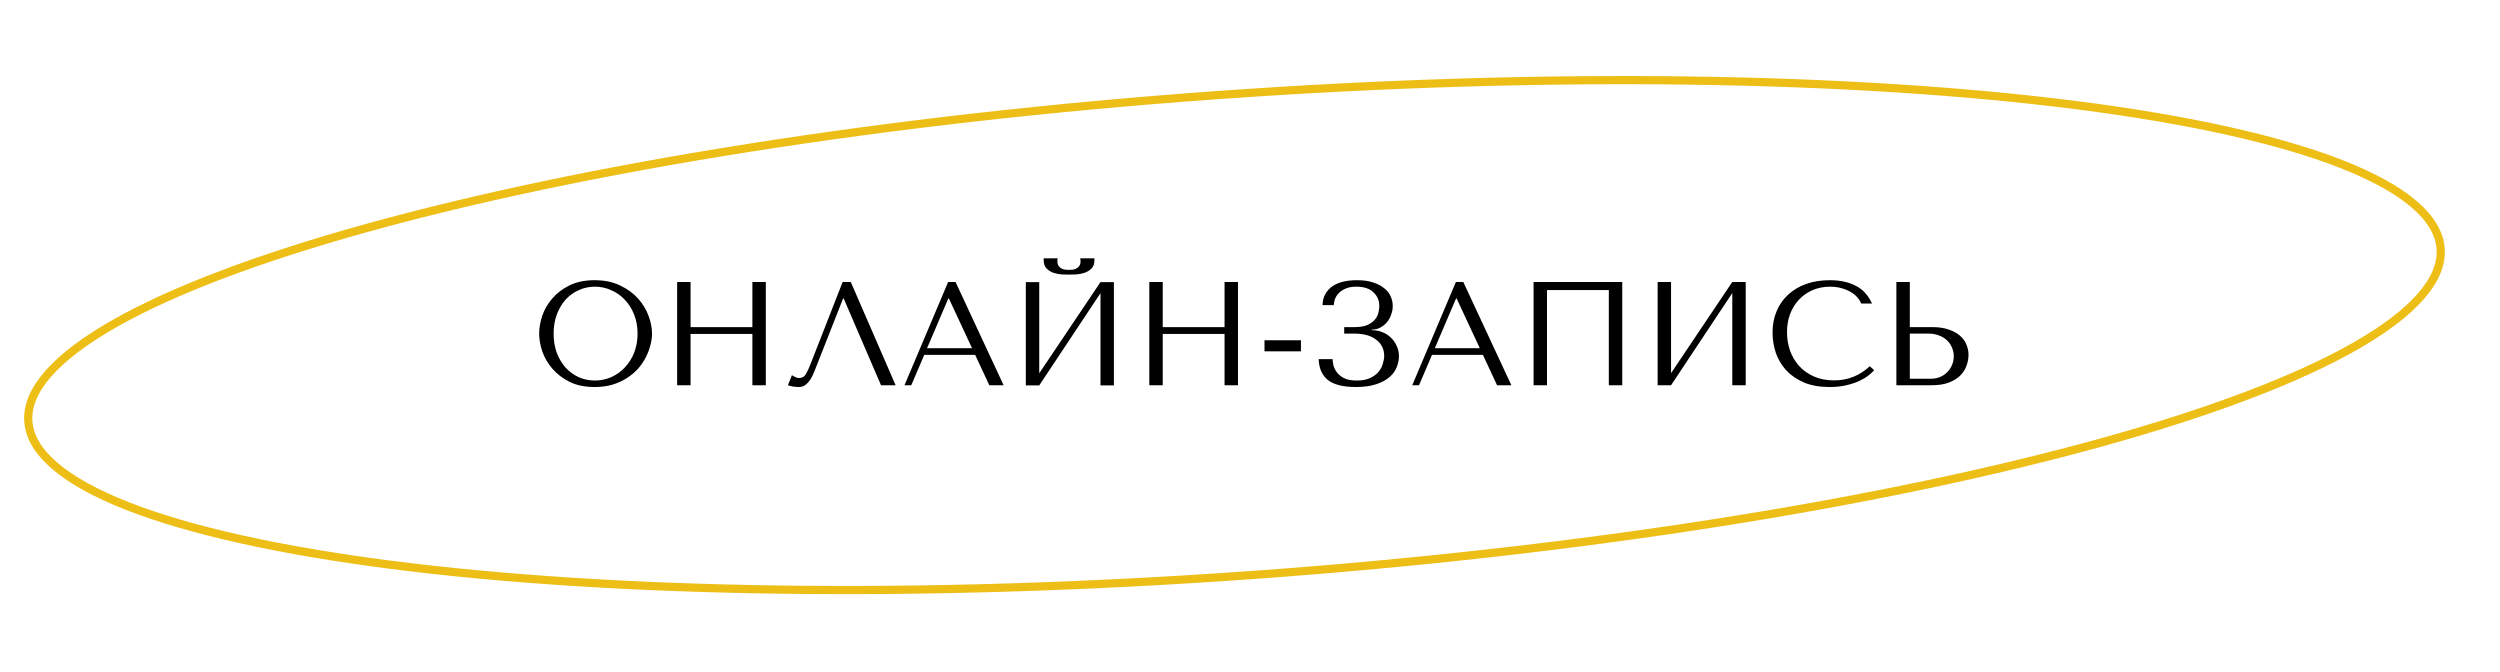 <?xml version="1.0" encoding="UTF-8"?> <svg xmlns="http://www.w3.org/2000/svg" width="305" height="82" viewBox="0 0 305 82" fill="none"> <path d="M65.777 40.7C65.777 41.372 65.903 42.092 66.155 42.86C66.419 43.616 66.827 44.318 67.379 44.966C67.931 45.614 68.633 46.154 69.485 46.586C70.337 47.006 71.357 47.216 72.545 47.216C73.349 47.216 74.075 47.12 74.723 46.928C75.383 46.724 75.971 46.454 76.487 46.118C77.015 45.782 77.471 45.398 77.855 44.966C78.239 44.522 78.551 44.06 78.791 43.58C79.043 43.088 79.229 42.596 79.349 42.104C79.481 41.612 79.547 41.144 79.547 40.7C79.547 40.028 79.409 39.314 79.133 38.558C78.857 37.79 78.431 37.082 77.855 36.434C77.279 35.786 76.547 35.252 75.659 34.832C74.783 34.4 73.745 34.184 72.545 34.184C71.357 34.184 70.337 34.394 69.485 34.814C68.633 35.234 67.931 35.768 67.379 36.416C66.827 37.052 66.419 37.754 66.155 38.522C65.903 39.29 65.777 40.016 65.777 40.7ZM67.541 40.7C67.541 39.86 67.667 39.092 67.919 38.396C68.183 37.688 68.537 37.082 68.981 36.578C69.437 36.074 69.971 35.684 70.583 35.408C71.195 35.12 71.861 34.976 72.581 34.976C73.289 34.976 73.955 35.12 74.579 35.408C75.215 35.684 75.767 36.074 76.235 36.578C76.715 37.082 77.093 37.688 77.369 38.396C77.645 39.092 77.783 39.86 77.783 40.7C77.783 41.54 77.645 42.314 77.369 43.022C77.093 43.718 76.715 44.318 76.235 44.822C75.767 45.326 75.215 45.722 74.579 46.01C73.955 46.286 73.289 46.424 72.581 46.424C71.861 46.424 71.195 46.286 70.583 46.01C69.971 45.722 69.437 45.326 68.981 44.822C68.537 44.318 68.183 43.718 67.919 43.022C67.667 42.314 67.541 41.54 67.541 40.7ZM84.249 40.736H91.791V47H93.429V34.4H91.791V39.908H84.249V34.4H82.611V47H84.249V40.736ZM103.794 34.4H102.804L98.916 44.336C98.712 44.876 98.514 45.308 98.322 45.632C98.142 45.956 97.854 46.118 97.458 46.118C97.302 46.118 97.152 46.076 97.008 45.992C96.864 45.908 96.732 45.836 96.612 45.776L96.126 47C96.33 47.072 96.546 47.126 96.774 47.162C97.014 47.198 97.254 47.216 97.494 47.216C97.878 47.216 98.22 47.054 98.52 46.73C98.832 46.406 99.108 45.938 99.348 45.326L102.858 36.416H102.93L107.484 47H109.266L103.794 34.4ZM118.969 43.292L120.697 47H122.443L116.575 34.4H115.675L110.347 47H111.175L112.759 43.292H118.969ZM118.591 42.482H113.101L115.693 36.416H115.765L118.591 42.482ZM130.424 33.5C130.64 33.5 130.922 33.494 131.27 33.482C131.63 33.458 131.972 33.392 132.296 33.284C132.632 33.176 132.92 33.002 133.16 32.762C133.4 32.522 133.52 32.18 133.52 31.736V31.52H131.792C131.804 31.58 131.81 31.64 131.81 31.7C131.822 31.748 131.828 31.802 131.828 31.862C131.828 32.114 131.774 32.312 131.666 32.456C131.558 32.6 131.426 32.708 131.27 32.78C131.126 32.852 130.976 32.894 130.82 32.906C130.664 32.918 130.532 32.924 130.424 32.924C130.316 32.924 130.178 32.918 130.01 32.906C129.854 32.894 129.698 32.852 129.542 32.78C129.398 32.708 129.272 32.6 129.164 32.456C129.056 32.312 129.002 32.114 129.002 31.862C129.002 31.802 129.002 31.748 129.002 31.7C129.014 31.64 129.026 31.58 129.038 31.52H127.328V31.736C127.328 32.18 127.448 32.522 127.688 32.762C127.928 33.002 128.21 33.176 128.534 33.284C128.87 33.392 129.212 33.458 129.56 33.482C129.908 33.494 130.196 33.5 130.424 33.5ZM126.788 45.542V34.418H125.15V47.018H126.788L134.258 35.768V47.018H135.896V34.418H134.258L126.788 45.542ZM141.853 40.736H149.395V47H151.033V34.4H149.395V39.908H141.853V34.4H140.215V47H141.853V40.736ZM158.716 41.51V42.86H154.27V41.51H158.716ZM165.487 34.976C166.399 34.976 167.089 35.204 167.557 35.66C168.037 36.104 168.277 36.668 168.277 37.352C168.277 37.532 168.247 37.766 168.187 38.054C168.139 38.342 168.013 38.624 167.809 38.9C167.605 39.176 167.299 39.416 166.891 39.62C166.495 39.812 165.949 39.908 165.253 39.908H163.993V40.7H165.253C165.793 40.7 166.285 40.76 166.729 40.88C167.173 41 167.551 41.18 167.863 41.42C168.187 41.648 168.433 41.93 168.601 42.266C168.781 42.602 168.871 42.98 168.871 43.4C168.871 43.688 168.817 44.012 168.709 44.372C168.613 44.72 168.439 45.05 168.187 45.362C167.935 45.662 167.593 45.914 167.161 46.118C166.729 46.322 166.183 46.424 165.523 46.424C164.875 46.424 164.359 46.328 163.975 46.136C163.591 45.932 163.297 45.692 163.093 45.416C162.889 45.14 162.751 44.858 162.679 44.57C162.619 44.27 162.583 44.018 162.571 43.814H160.879C160.915 44.942 161.293 45.794 162.013 46.37C162.745 46.934 163.873 47.216 165.397 47.216C166.393 47.216 167.227 47.102 167.899 46.874C168.583 46.646 169.129 46.352 169.537 45.992C169.945 45.632 170.233 45.23 170.401 44.786C170.581 44.342 170.671 43.904 170.671 43.472C170.671 42.992 170.575 42.56 170.383 42.176C170.203 41.78 169.963 41.444 169.663 41.168C169.363 40.88 169.021 40.664 168.637 40.52C168.253 40.364 167.863 40.286 167.467 40.286H167.341V40.214C167.713 40.214 168.055 40.136 168.367 39.98C168.691 39.812 168.967 39.596 169.195 39.332C169.423 39.056 169.597 38.744 169.717 38.396C169.849 38.048 169.915 37.694 169.915 37.334C169.915 36.95 169.837 36.572 169.681 36.2C169.525 35.816 169.267 35.48 168.907 35.192C168.559 34.892 168.109 34.652 167.557 34.472C167.005 34.28 166.333 34.184 165.541 34.184C164.929 34.184 164.371 34.244 163.867 34.364C163.363 34.484 162.925 34.67 162.553 34.922C162.193 35.174 161.905 35.492 161.689 35.876C161.473 36.26 161.359 36.71 161.347 37.226H162.715C162.727 37.01 162.775 36.77 162.859 36.506C162.955 36.242 163.105 36.002 163.309 35.786C163.525 35.558 163.807 35.366 164.155 35.21C164.503 35.054 164.947 34.976 165.487 34.976ZM180.914 43.292L182.642 47H184.388L178.52 34.4H177.62L172.292 47H173.12L174.704 43.292H180.914ZM180.536 42.482H175.046L177.638 36.416H177.71L180.536 42.482ZM197.914 34.4H187.096V47H188.734V35.39H196.276V47H197.914V34.4ZM203.869 45.524V34.4H202.231V47H203.869L211.339 35.75V47H212.977V34.4H211.339L203.869 45.524ZM228.113 44.678C226.889 45.83 225.437 46.406 223.757 46.406C222.821 46.406 221.993 46.244 221.273 45.92C220.553 45.596 219.953 45.164 219.473 44.624C218.993 44.084 218.627 43.46 218.375 42.752C218.135 42.044 218.015 41.306 218.015 40.538C218.015 39.722 218.141 38.978 218.393 38.306C218.657 37.622 219.023 37.034 219.491 36.542C219.959 36.05 220.511 35.666 221.147 35.39C221.795 35.114 222.497 34.976 223.253 34.976C223.769 34.976 224.237 35.036 224.657 35.156C225.089 35.276 225.467 35.432 225.791 35.624C226.127 35.816 226.397 36.038 226.601 36.29C226.817 36.53 226.967 36.776 227.051 37.028H228.383C228.203 36.62 227.969 36.242 227.681 35.894C227.405 35.546 227.057 35.246 226.637 34.994C226.217 34.742 225.725 34.544 225.161 34.4C224.597 34.256 223.955 34.184 223.235 34.184C222.191 34.184 221.237 34.334 220.373 34.634C219.521 34.934 218.789 35.366 218.177 35.93C217.565 36.482 217.091 37.154 216.755 37.946C216.419 38.726 216.251 39.602 216.251 40.574C216.251 41.414 216.383 42.236 216.647 43.04C216.923 43.832 217.343 44.54 217.907 45.164C218.471 45.776 219.191 46.274 220.067 46.658C220.943 47.03 221.987 47.216 223.199 47.216C223.967 47.216 224.651 47.144 225.251 47C225.863 46.856 226.391 46.682 226.835 46.478C227.291 46.262 227.669 46.034 227.969 45.794C228.269 45.554 228.497 45.344 228.653 45.164L228.113 44.678ZM231.358 47H235.642C236.506 47 237.226 46.886 237.802 46.658C238.378 46.43 238.84 46.136 239.188 45.776C239.536 45.416 239.782 45.02 239.926 44.588C240.082 44.144 240.16 43.706 240.16 43.274C240.16 42.866 240.076 42.458 239.908 42.05C239.752 41.642 239.494 41.282 239.134 40.97C238.786 40.658 238.33 40.406 237.766 40.214C237.214 40.01 236.542 39.908 235.75 39.908H232.996V34.4H231.358V47ZM232.996 46.208V40.7H235.3C235.744 40.7 236.152 40.772 236.524 40.916C236.908 41.048 237.232 41.24 237.496 41.492C237.772 41.732 237.982 42.026 238.126 42.374C238.282 42.71 238.36 43.076 238.36 43.472C238.36 43.844 238.288 44.198 238.144 44.534C238.012 44.858 237.82 45.146 237.568 45.398C237.328 45.65 237.034 45.848 236.686 45.992C236.35 46.136 235.972 46.208 235.552 46.208H232.996Z" fill="black"></path> <path d="M297.757 30.339C297.891 32.215 297.086 34.169 295.31 36.189C293.534 38.21 290.819 40.255 287.236 42.29C280.072 46.357 269.535 50.327 256.385 53.973C230.093 61.264 193.454 67.237 152.705 70.156C111.955 73.074 74.839 72.385 47.776 68.916C34.24 67.181 23.246 64.754 15.575 61.749C11.738 60.246 8.76 58.608 6.713 56.861C4.668 55.115 3.592 53.296 3.458 51.42C3.324 49.545 4.129 47.59 5.905 45.571C7.681 43.55 10.396 41.505 13.979 39.47C21.143 35.402 31.68 31.433 44.83 27.787C71.122 20.496 107.761 14.523 148.51 11.604C189.26 8.685 226.376 9.375 253.439 12.844C266.975 14.579 277.969 17.006 285.64 20.011C289.477 21.514 292.455 23.151 294.502 24.898C296.547 26.644 297.623 28.464 297.757 30.339Z" stroke="#EDBE16"></path> </svg> 
